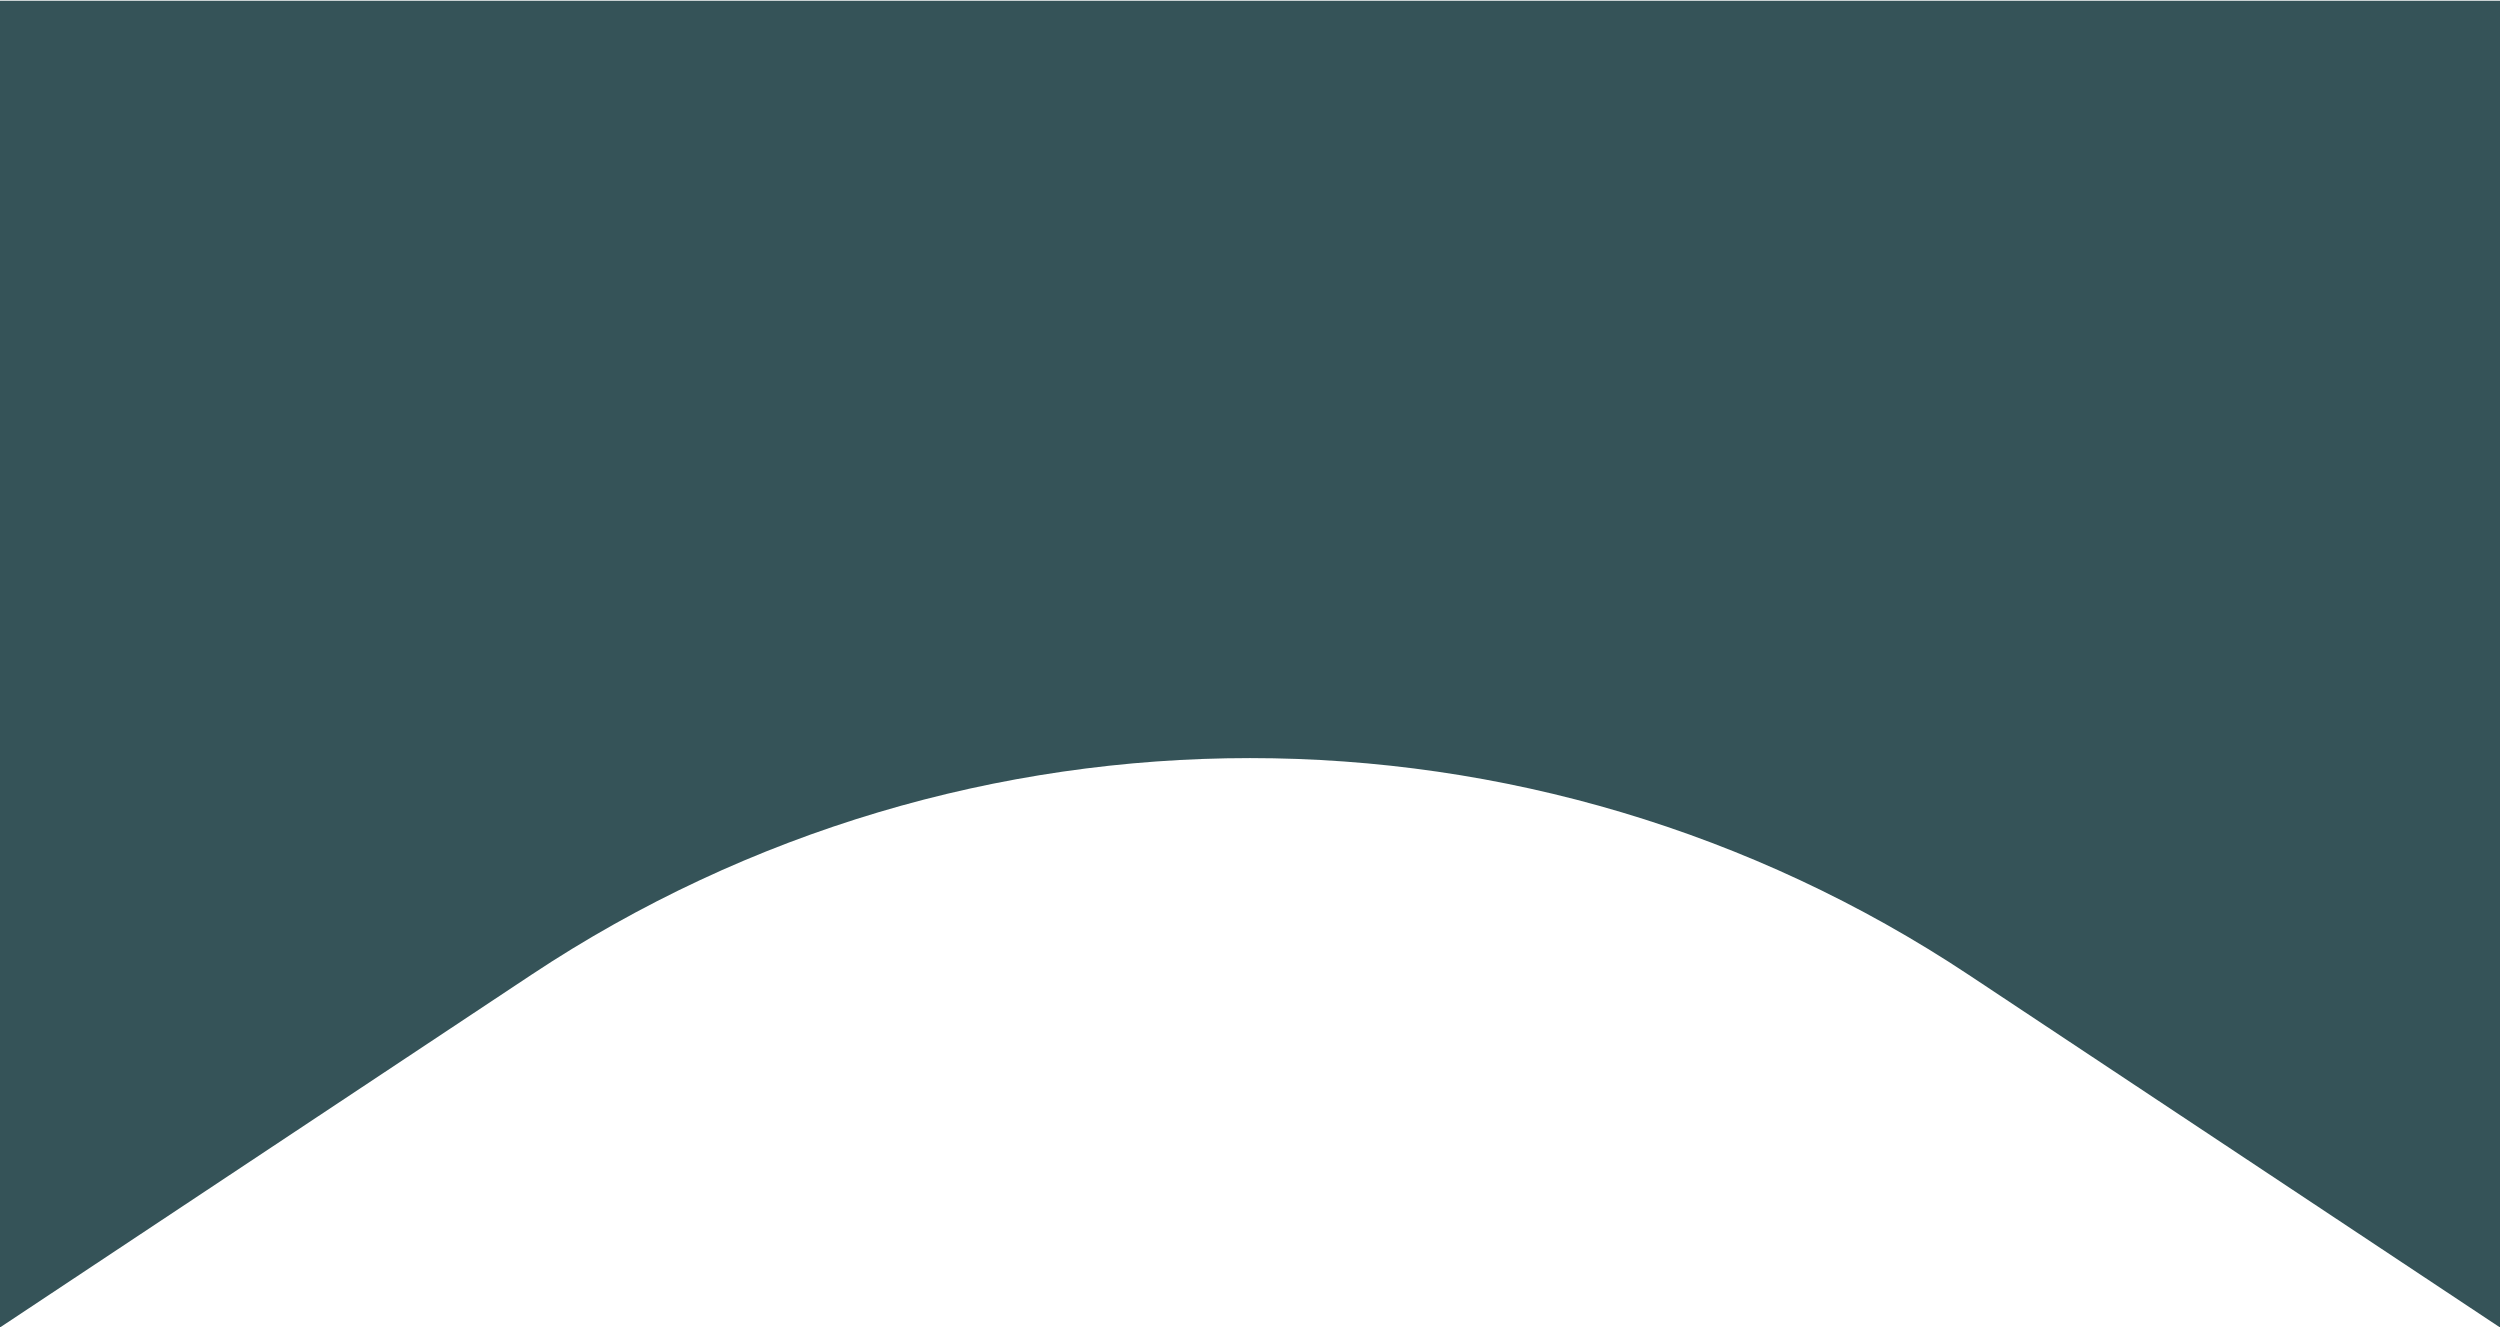 <?xml version="1.0" encoding="UTF-8"?> <svg xmlns="http://www.w3.org/2000/svg" width="1727" height="917" viewBox="0 0 1727 917" fill="none"> <path d="M0 0.5H863.5H1727V917L1360.07 673.478C1059.14 473.765 667.857 473.765 366.933 673.478L0 917V0.5Z" fill="#355358"></path> </svg> 